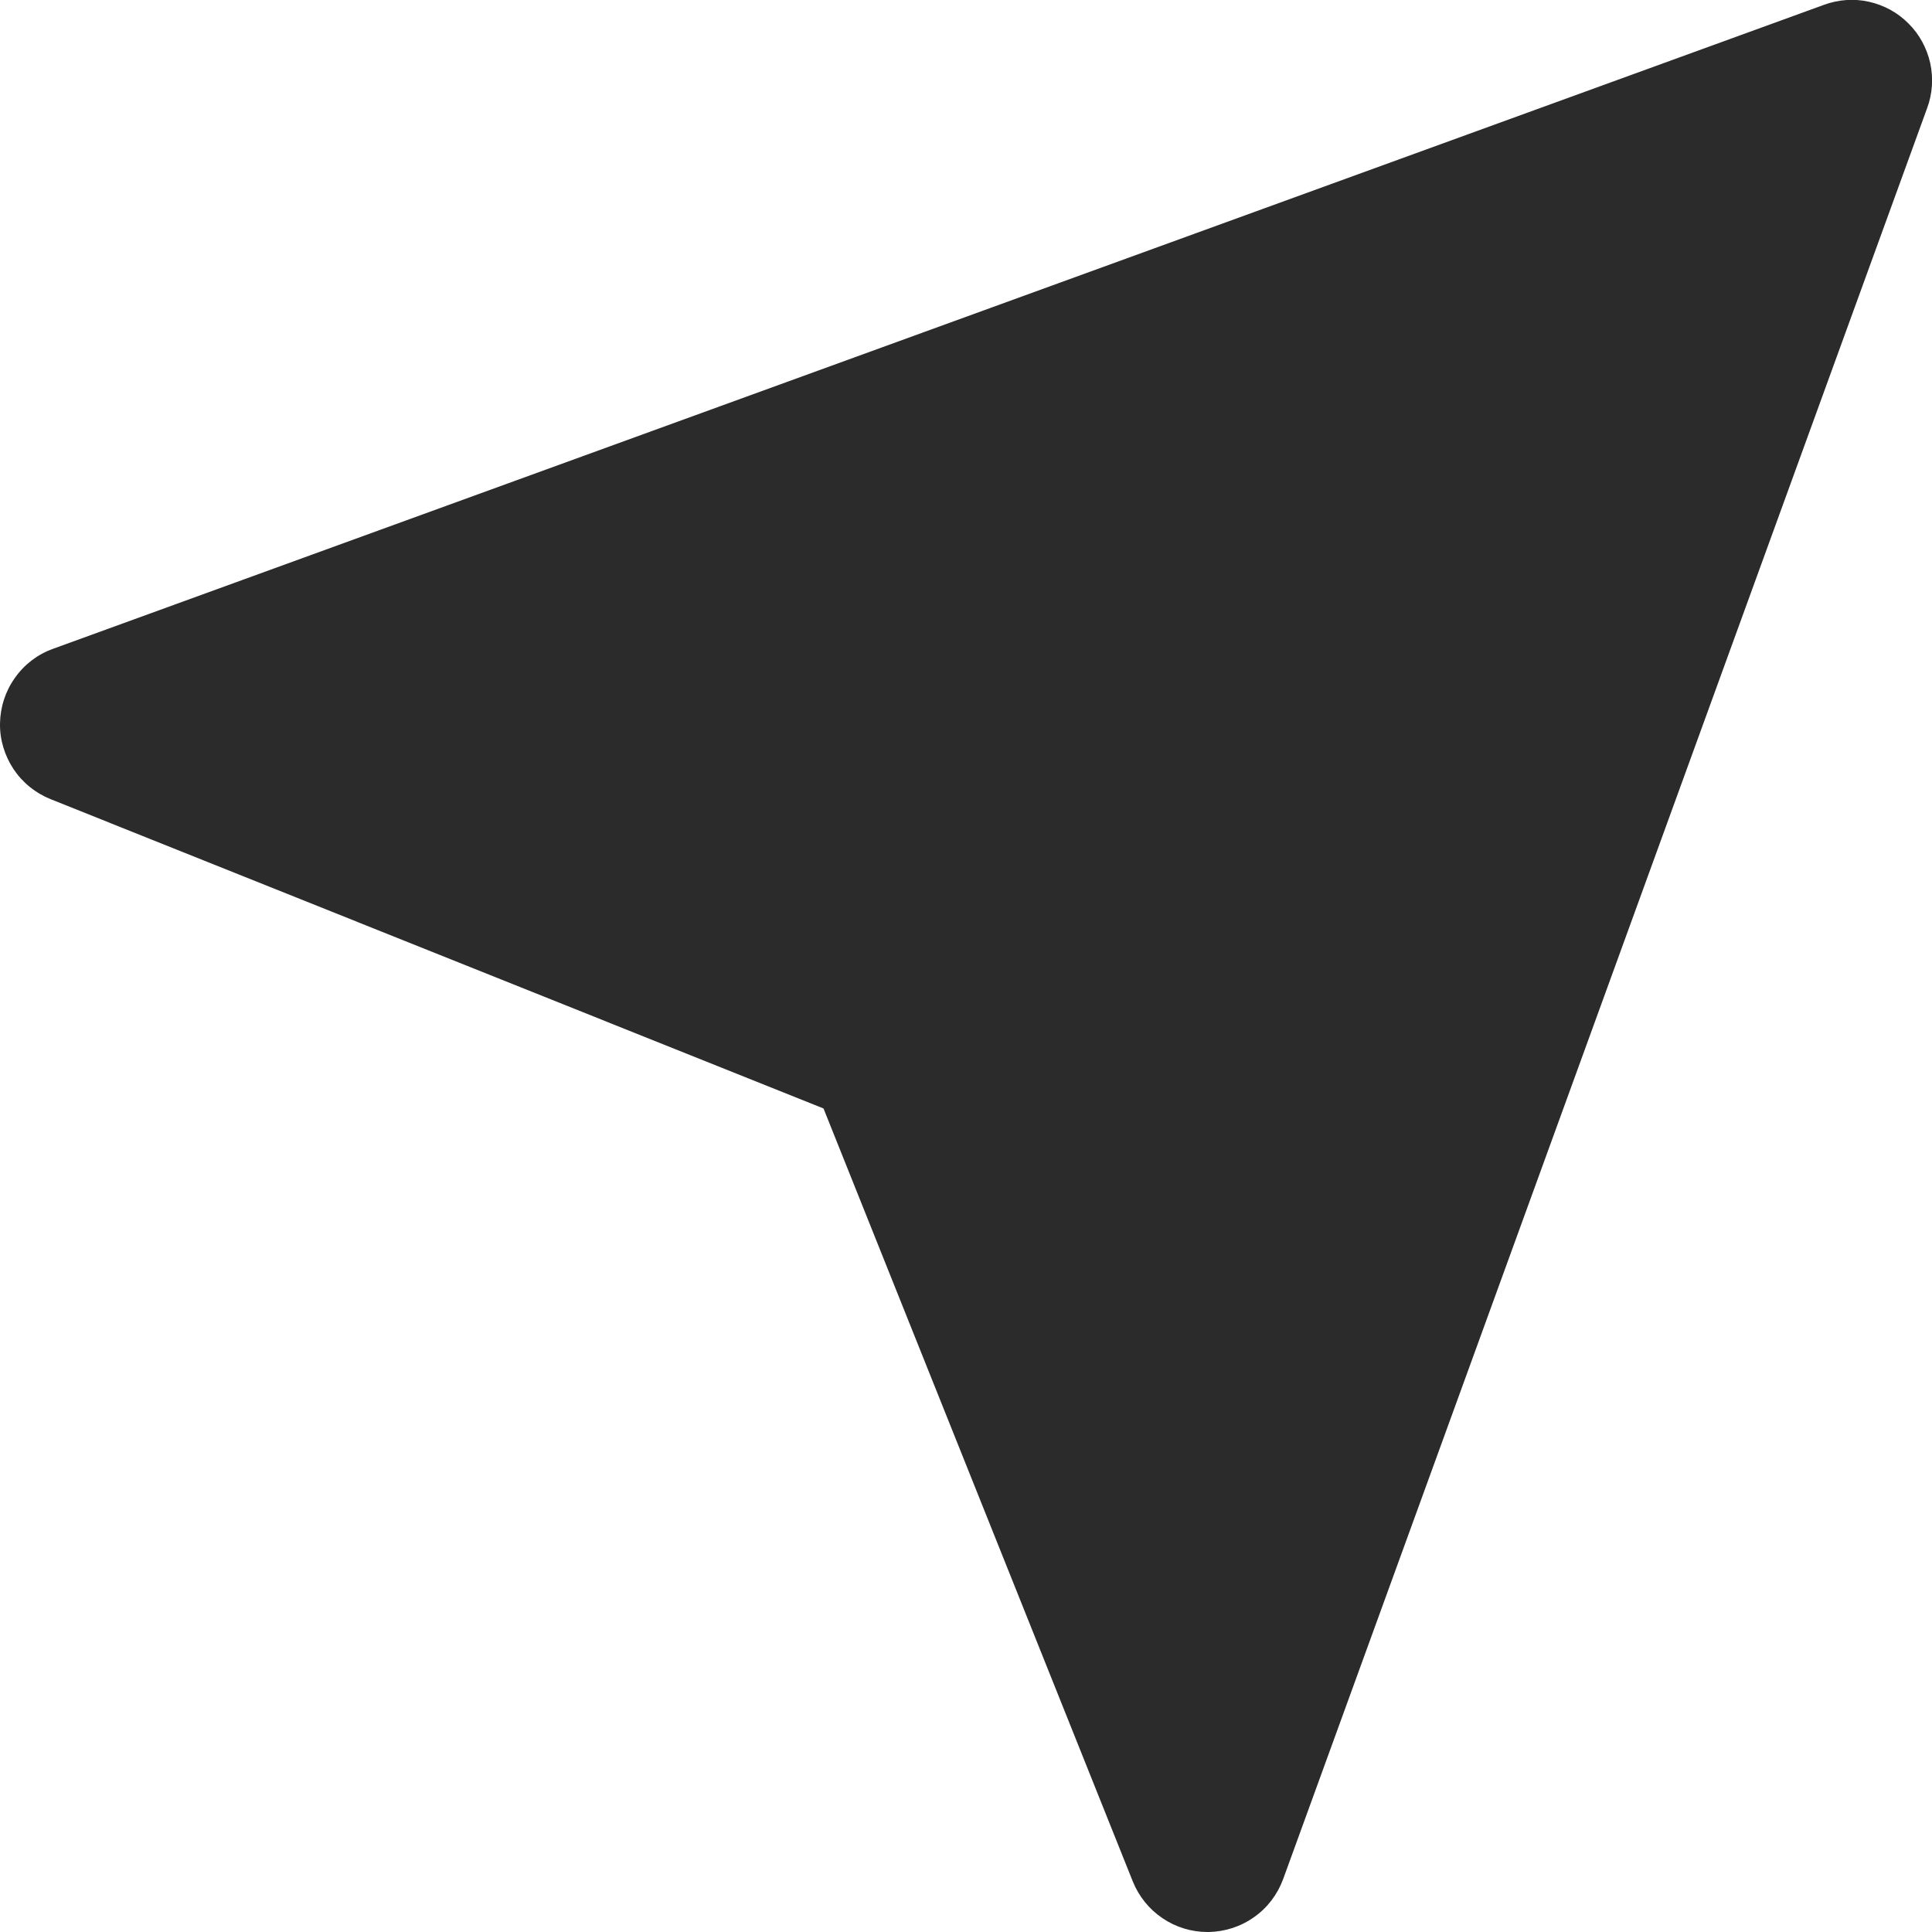 <svg width="12" height="12" viewBox="0 0 12 12" fill="none" xmlns="http://www.w3.org/2000/svg">
<path d="M6.65697e-05 4.492C-0.002 4.593 0.028 4.692 0.084 4.777C0.14 4.861 0.22 4.926 0.315 4.964L5.115 6.885L7.036 11.686C7.073 11.778 7.137 11.858 7.22 11.914C7.302 11.97 7.4 12 7.5 12H7.508C7.609 11.998 7.708 11.966 7.79 11.907C7.873 11.849 7.935 11.766 7.97 11.671L11.97 0.671C12.003 0.582 12.009 0.485 11.989 0.392C11.968 0.299 11.922 0.213 11.854 0.146C11.787 0.078 11.702 0.032 11.609 0.011C11.516 -0.01 11.419 -0.003 11.329 0.03L0.329 4.03C0.234 4.064 0.151 4.127 0.093 4.21C0.034 4.292 0.002 4.391 6.65697e-05 4.492V4.492Z" fill="#2B2B2B"/>
</svg>
